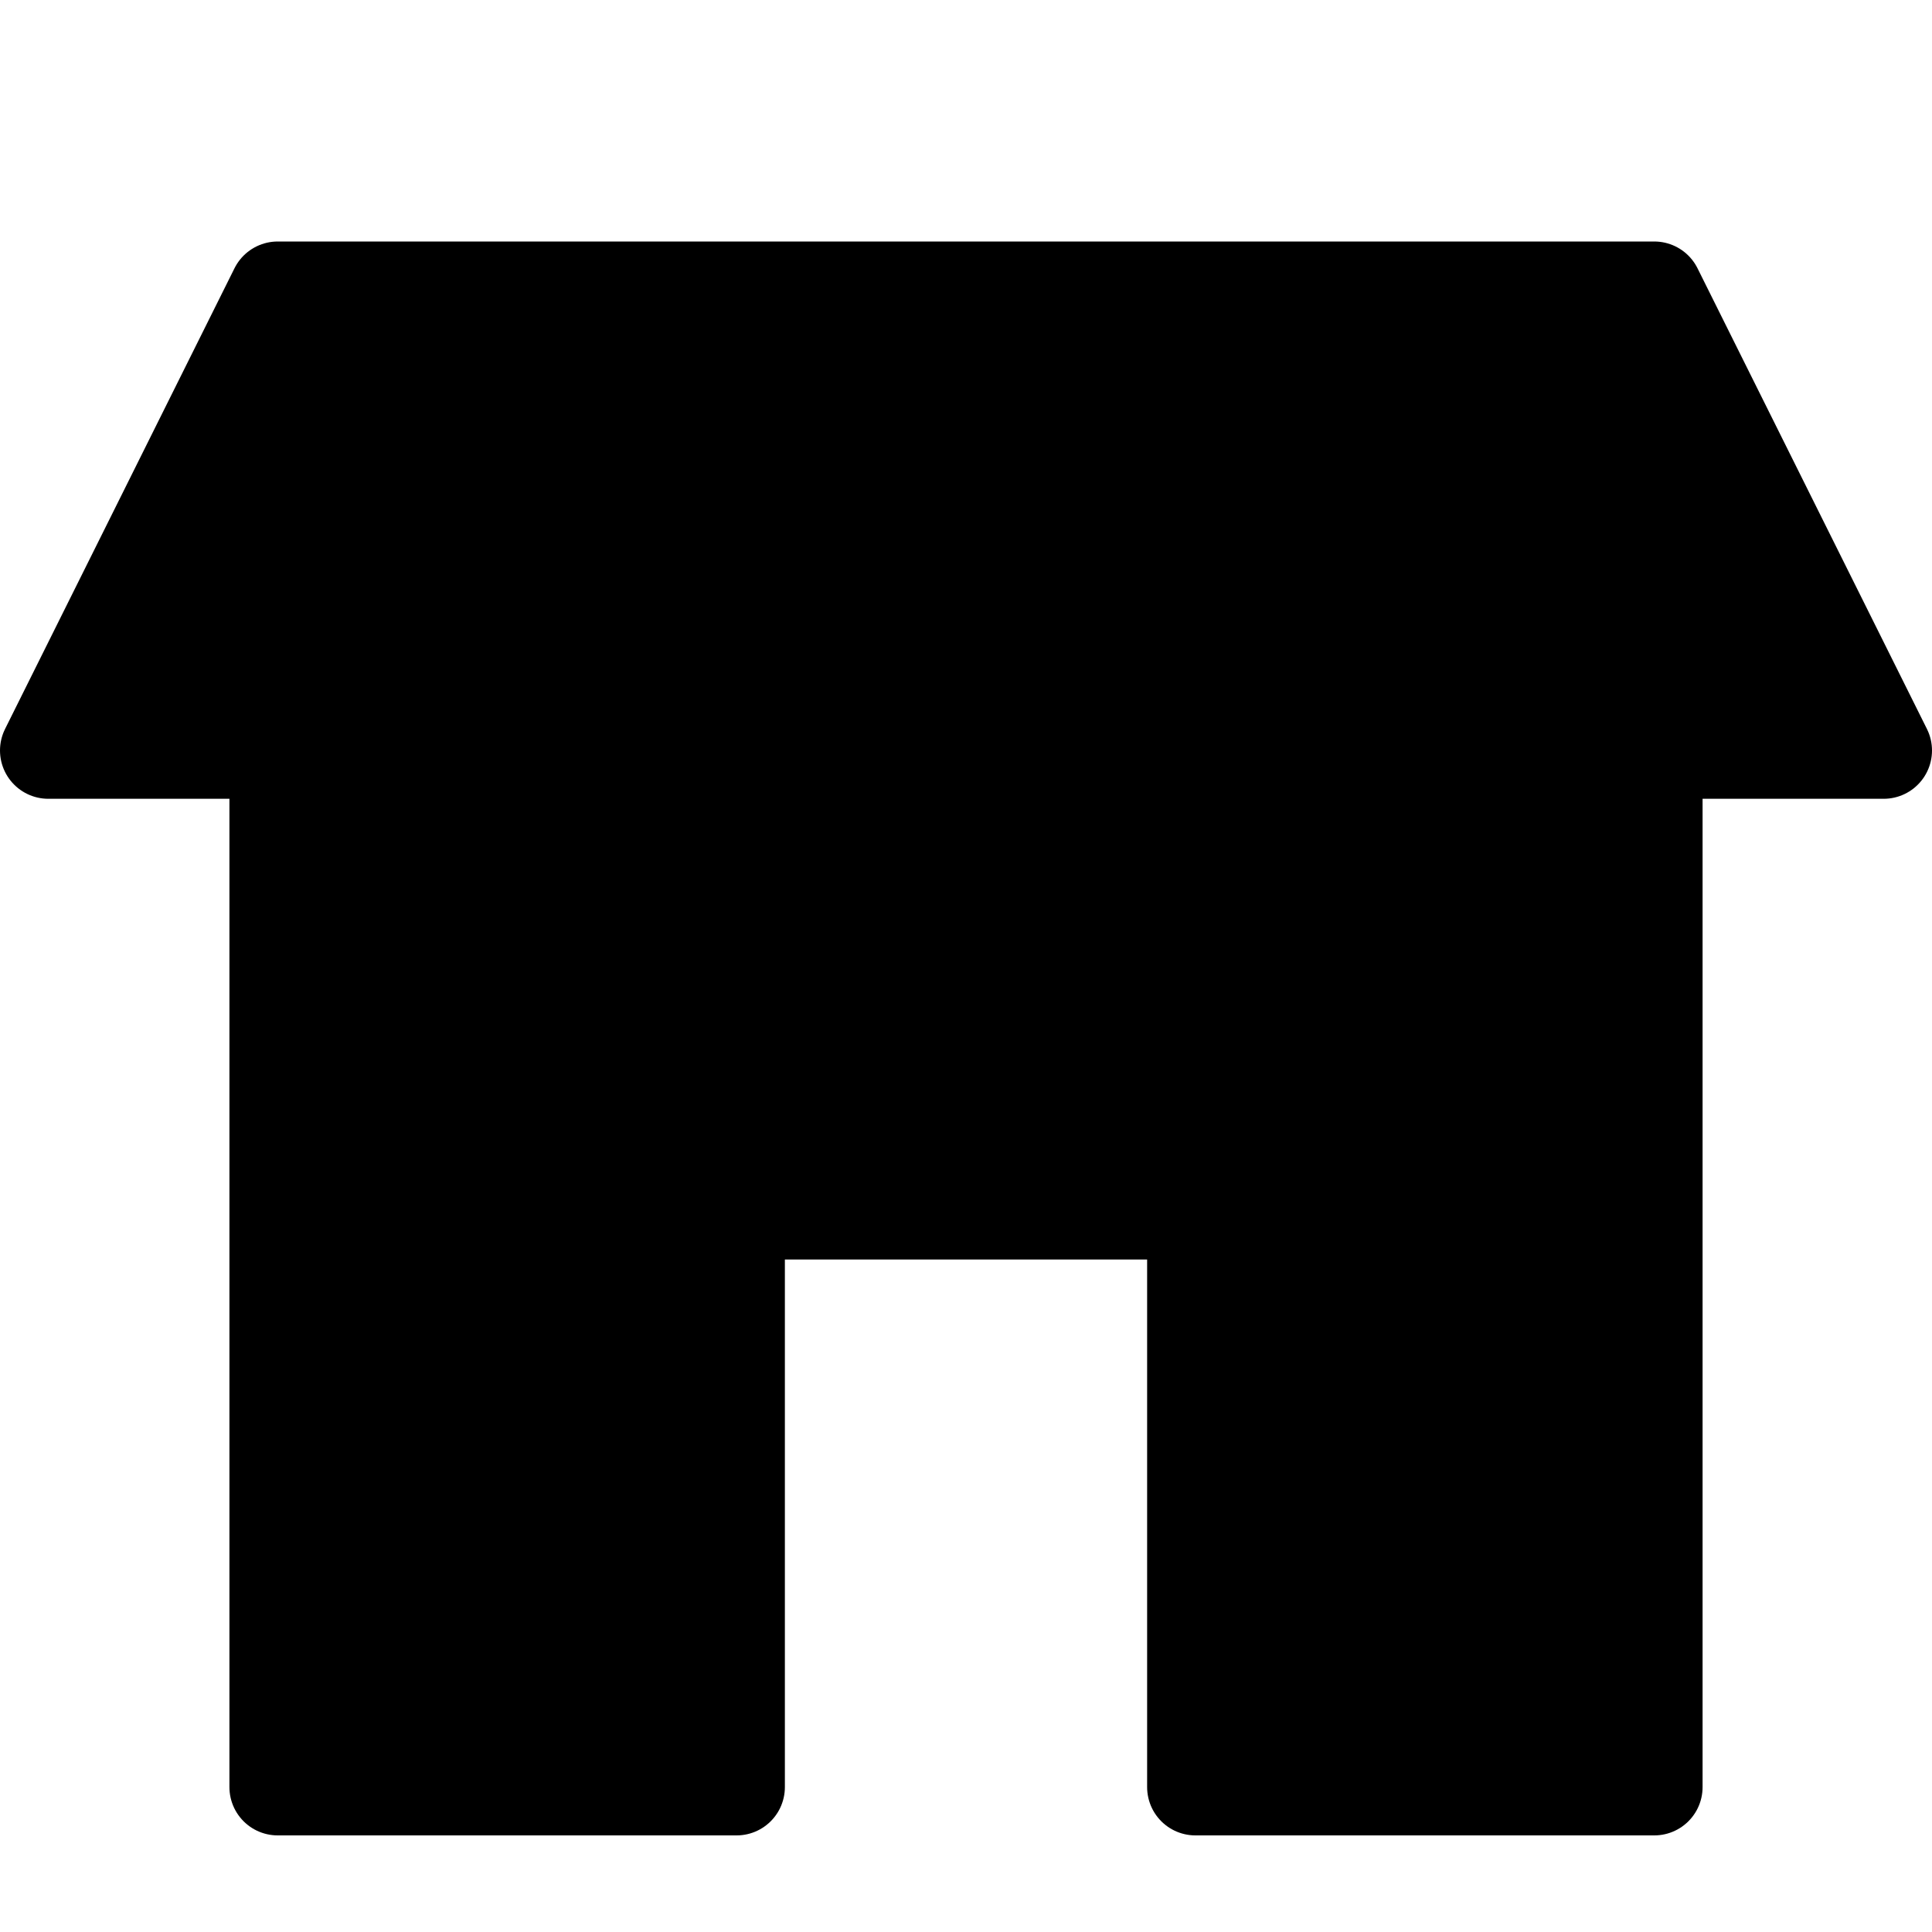<?xml version="1.0" encoding="UTF-8"?>
<svg width="40px" height="40px" viewBox="0 0 40 40" version="1.1" xmlns="http://www.w3.org/2000/svg" xmlns:xlink="http://www.w3.org/1999/xlink">
    <!-- Generator: Sketch 48.2 (47327) - http://www.bohemiancoding.com/sketch -->
    <title>icnt_fill_home02_light</title>
    <desc>Created with Sketch.</desc>
    <defs></defs>
    <g id="Symbols" stroke="none" stroke-width="1" fill="none" fill-rule="evenodd" stroke-linecap="round" stroke-linejoin="round">
        <g id="icnt_fill_home02_light" fill="#000000" stroke="#000000" stroke-width="2">
            <g id="home" transform="translate(1, 6)">
                <polygon id="Rectangle-6" points="4.75 0 33.25 0 38 9.538 0 9.538"></polygon>
                <path d="M23.75,31 L23.75,19.077 L14.25,19.077 L14.25,31 L4.75,31 L4.75,9.538 L33.25,9.538 L33.25,31 L23.75,31 Z" id="Combined-Shape"></path>
            </g>
        </g>
    </g>
</svg>